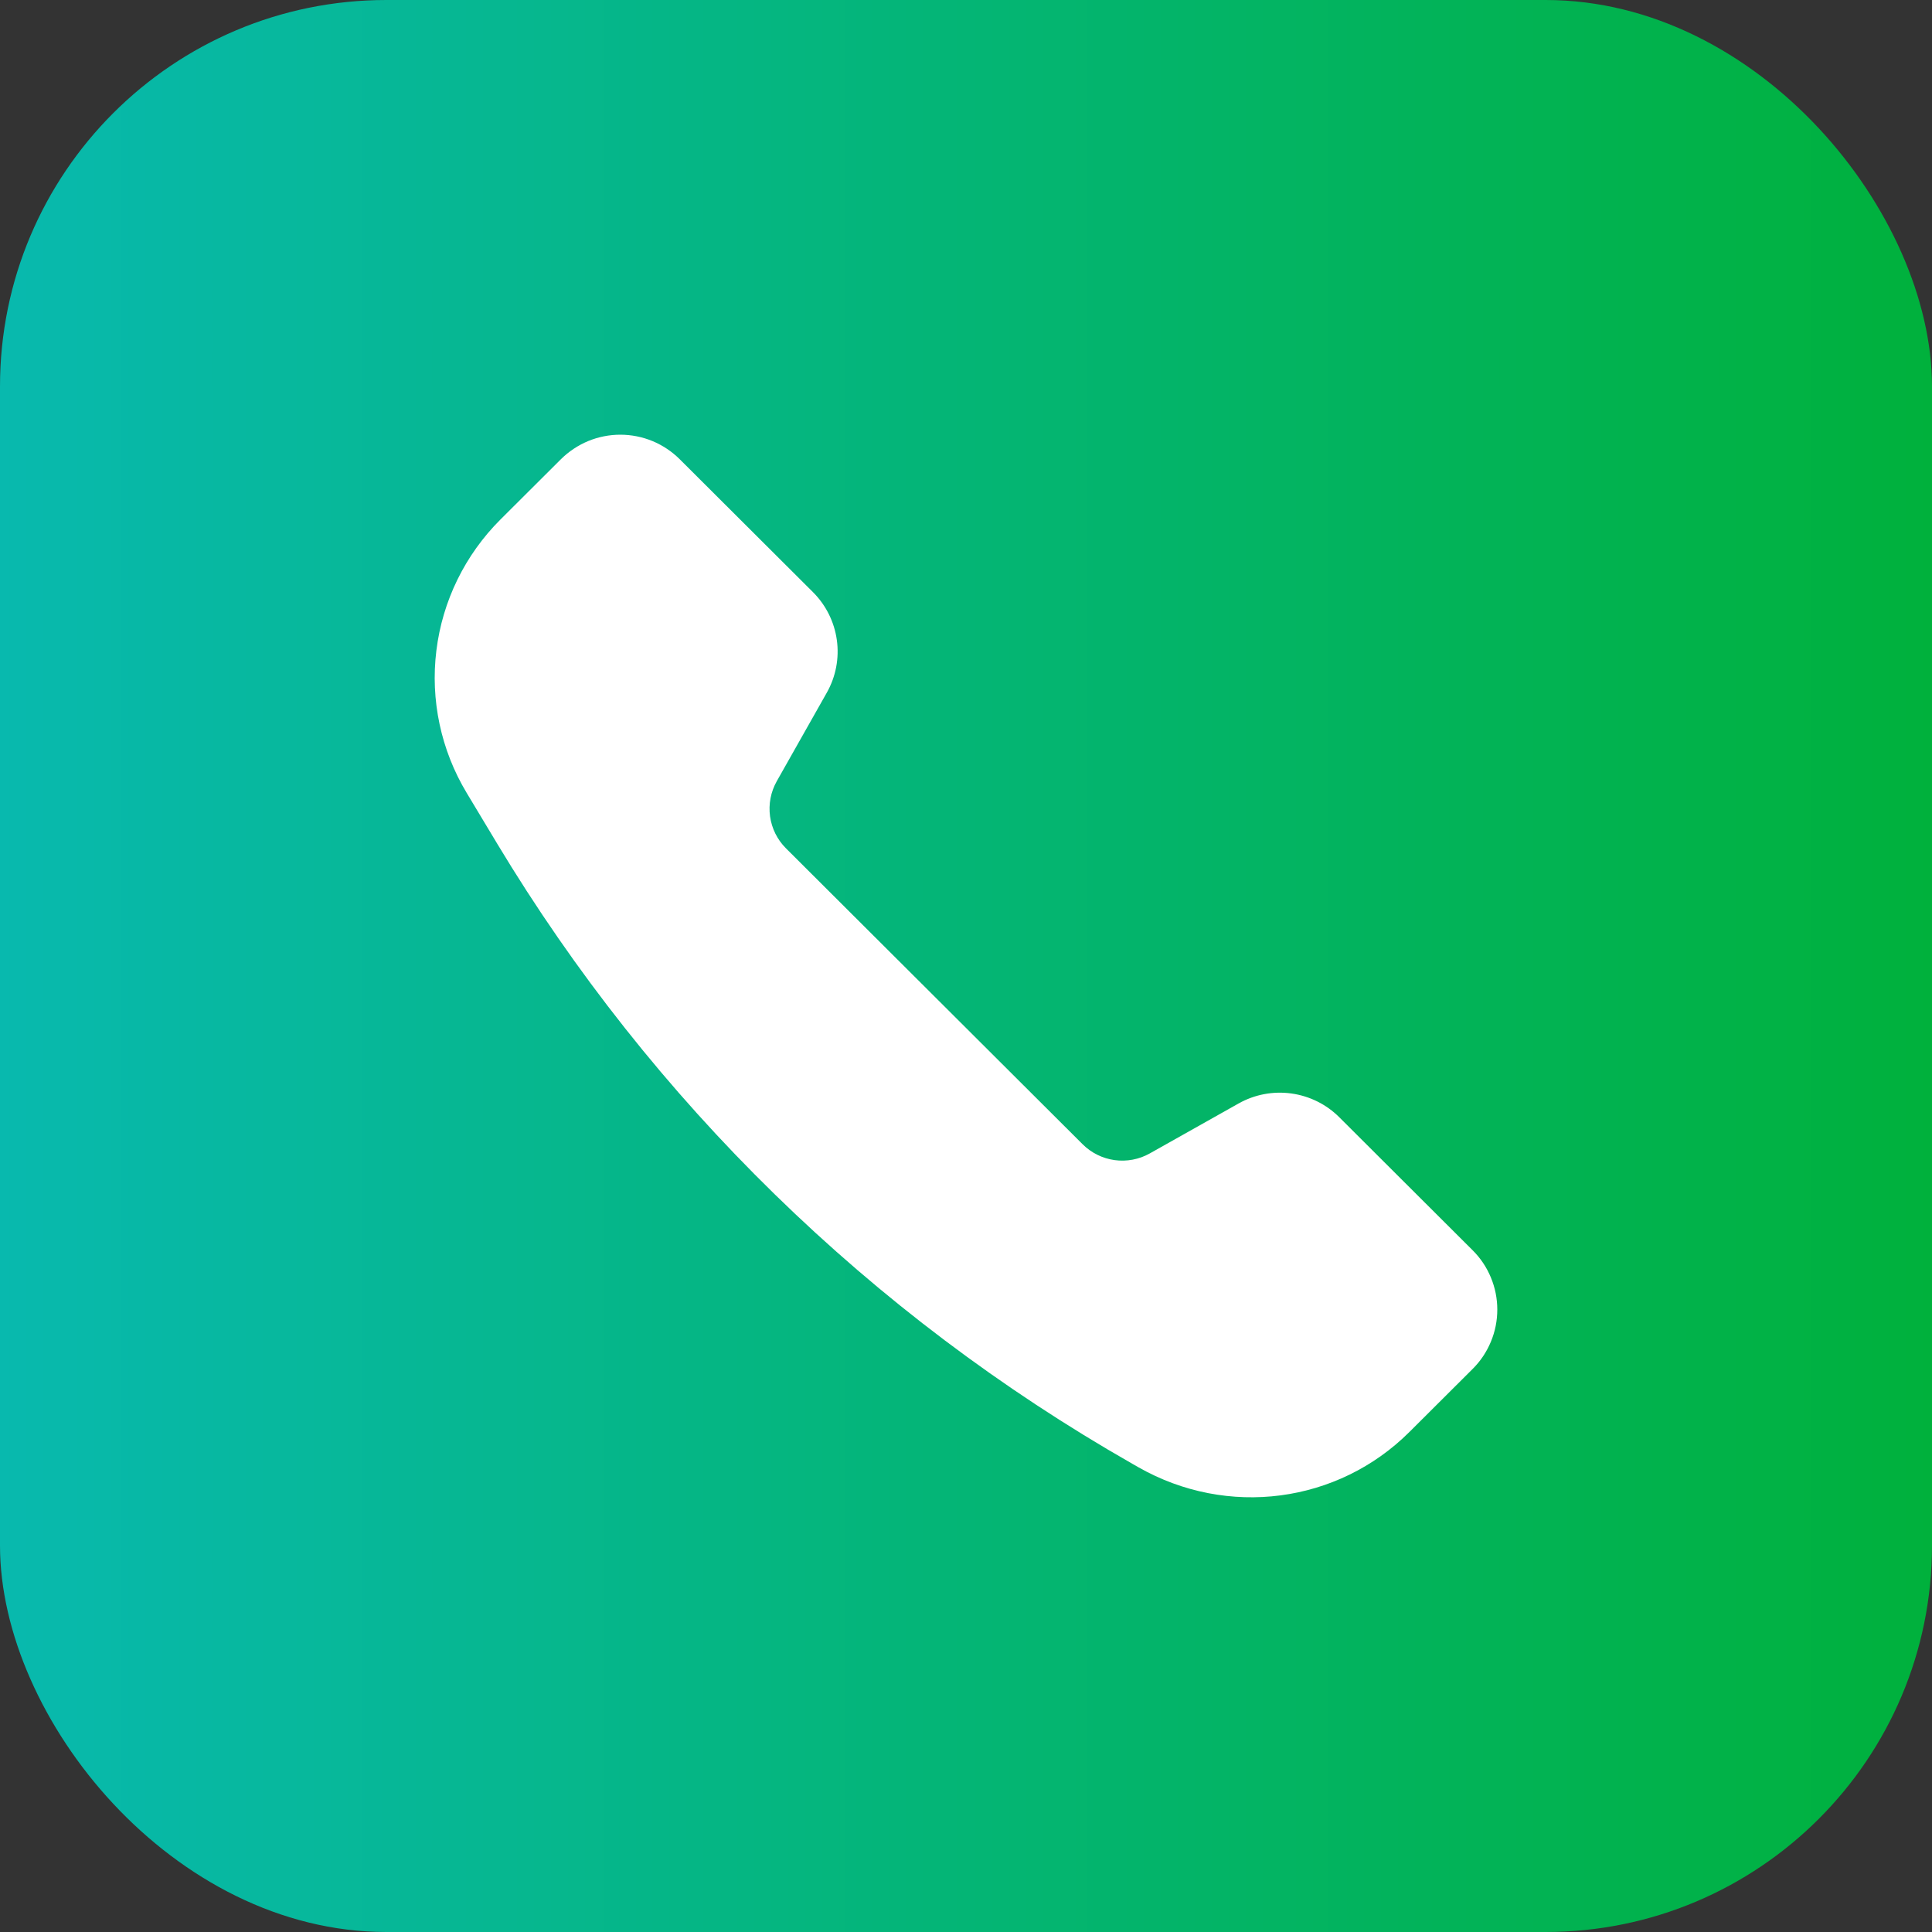 <svg width="40" height="40" viewBox="0 0 40 40" fill="none" xmlns="http://www.w3.org/2000/svg">
<rect x="0" y="0" width="40" height="40" fill="#333333" stroke="none"/>
<rect width="40" height="40" rx="8" fill="url(#paint0_linear_33_1441)"/>
<path d="M25.644 22.846L23.804 23.881C23.583 24.005 23.328 24.053 23.077 24.019C22.826 23.984 22.593 23.869 22.414 23.69L16.272 17.563C16.093 17.385 15.978 17.152 15.943 16.902C15.909 16.651 15.957 16.397 16.081 16.176L17.118 14.341C17.305 14.01 17.378 13.628 17.326 13.252C17.274 12.877 17.101 12.528 16.832 12.26L14.074 9.509C13.912 9.348 13.721 9.22 13.509 9.132C13.298 9.045 13.072 9 12.843 9C12.614 9 12.388 9.045 12.177 9.132C11.966 9.22 11.774 9.348 11.612 9.509L10.36 10.757C9.628 11.488 9.161 12.441 9.035 13.467C8.908 14.492 9.129 15.53 9.662 16.416L10.29 17.461C13.499 22.796 18.028 27.218 23.442 30.305L23.566 30.376C25.416 31.43 27.701 31.123 29.182 29.646L30.49 28.342C30.652 28.181 30.78 27.989 30.867 27.779C30.955 27.568 31 27.342 31 27.114C31 26.886 30.955 26.66 30.867 26.449C30.78 26.238 30.652 26.047 30.49 25.886L27.73 23.133C27.462 22.864 27.112 22.691 26.735 22.639C26.359 22.587 25.975 22.66 25.644 22.846Z" fill="white"/>
<defs>
<linearGradient id="paint0_linear_33_1441" x1="40" y1="20" x2="-1.78019e-07" y2="20" gradientUnits="userSpaceOnUse">
<stop stop-color="#00B13C"/>
<stop offset="1" stop-color="#08B9AE"/>
</linearGradient>
</defs>
</svg>
